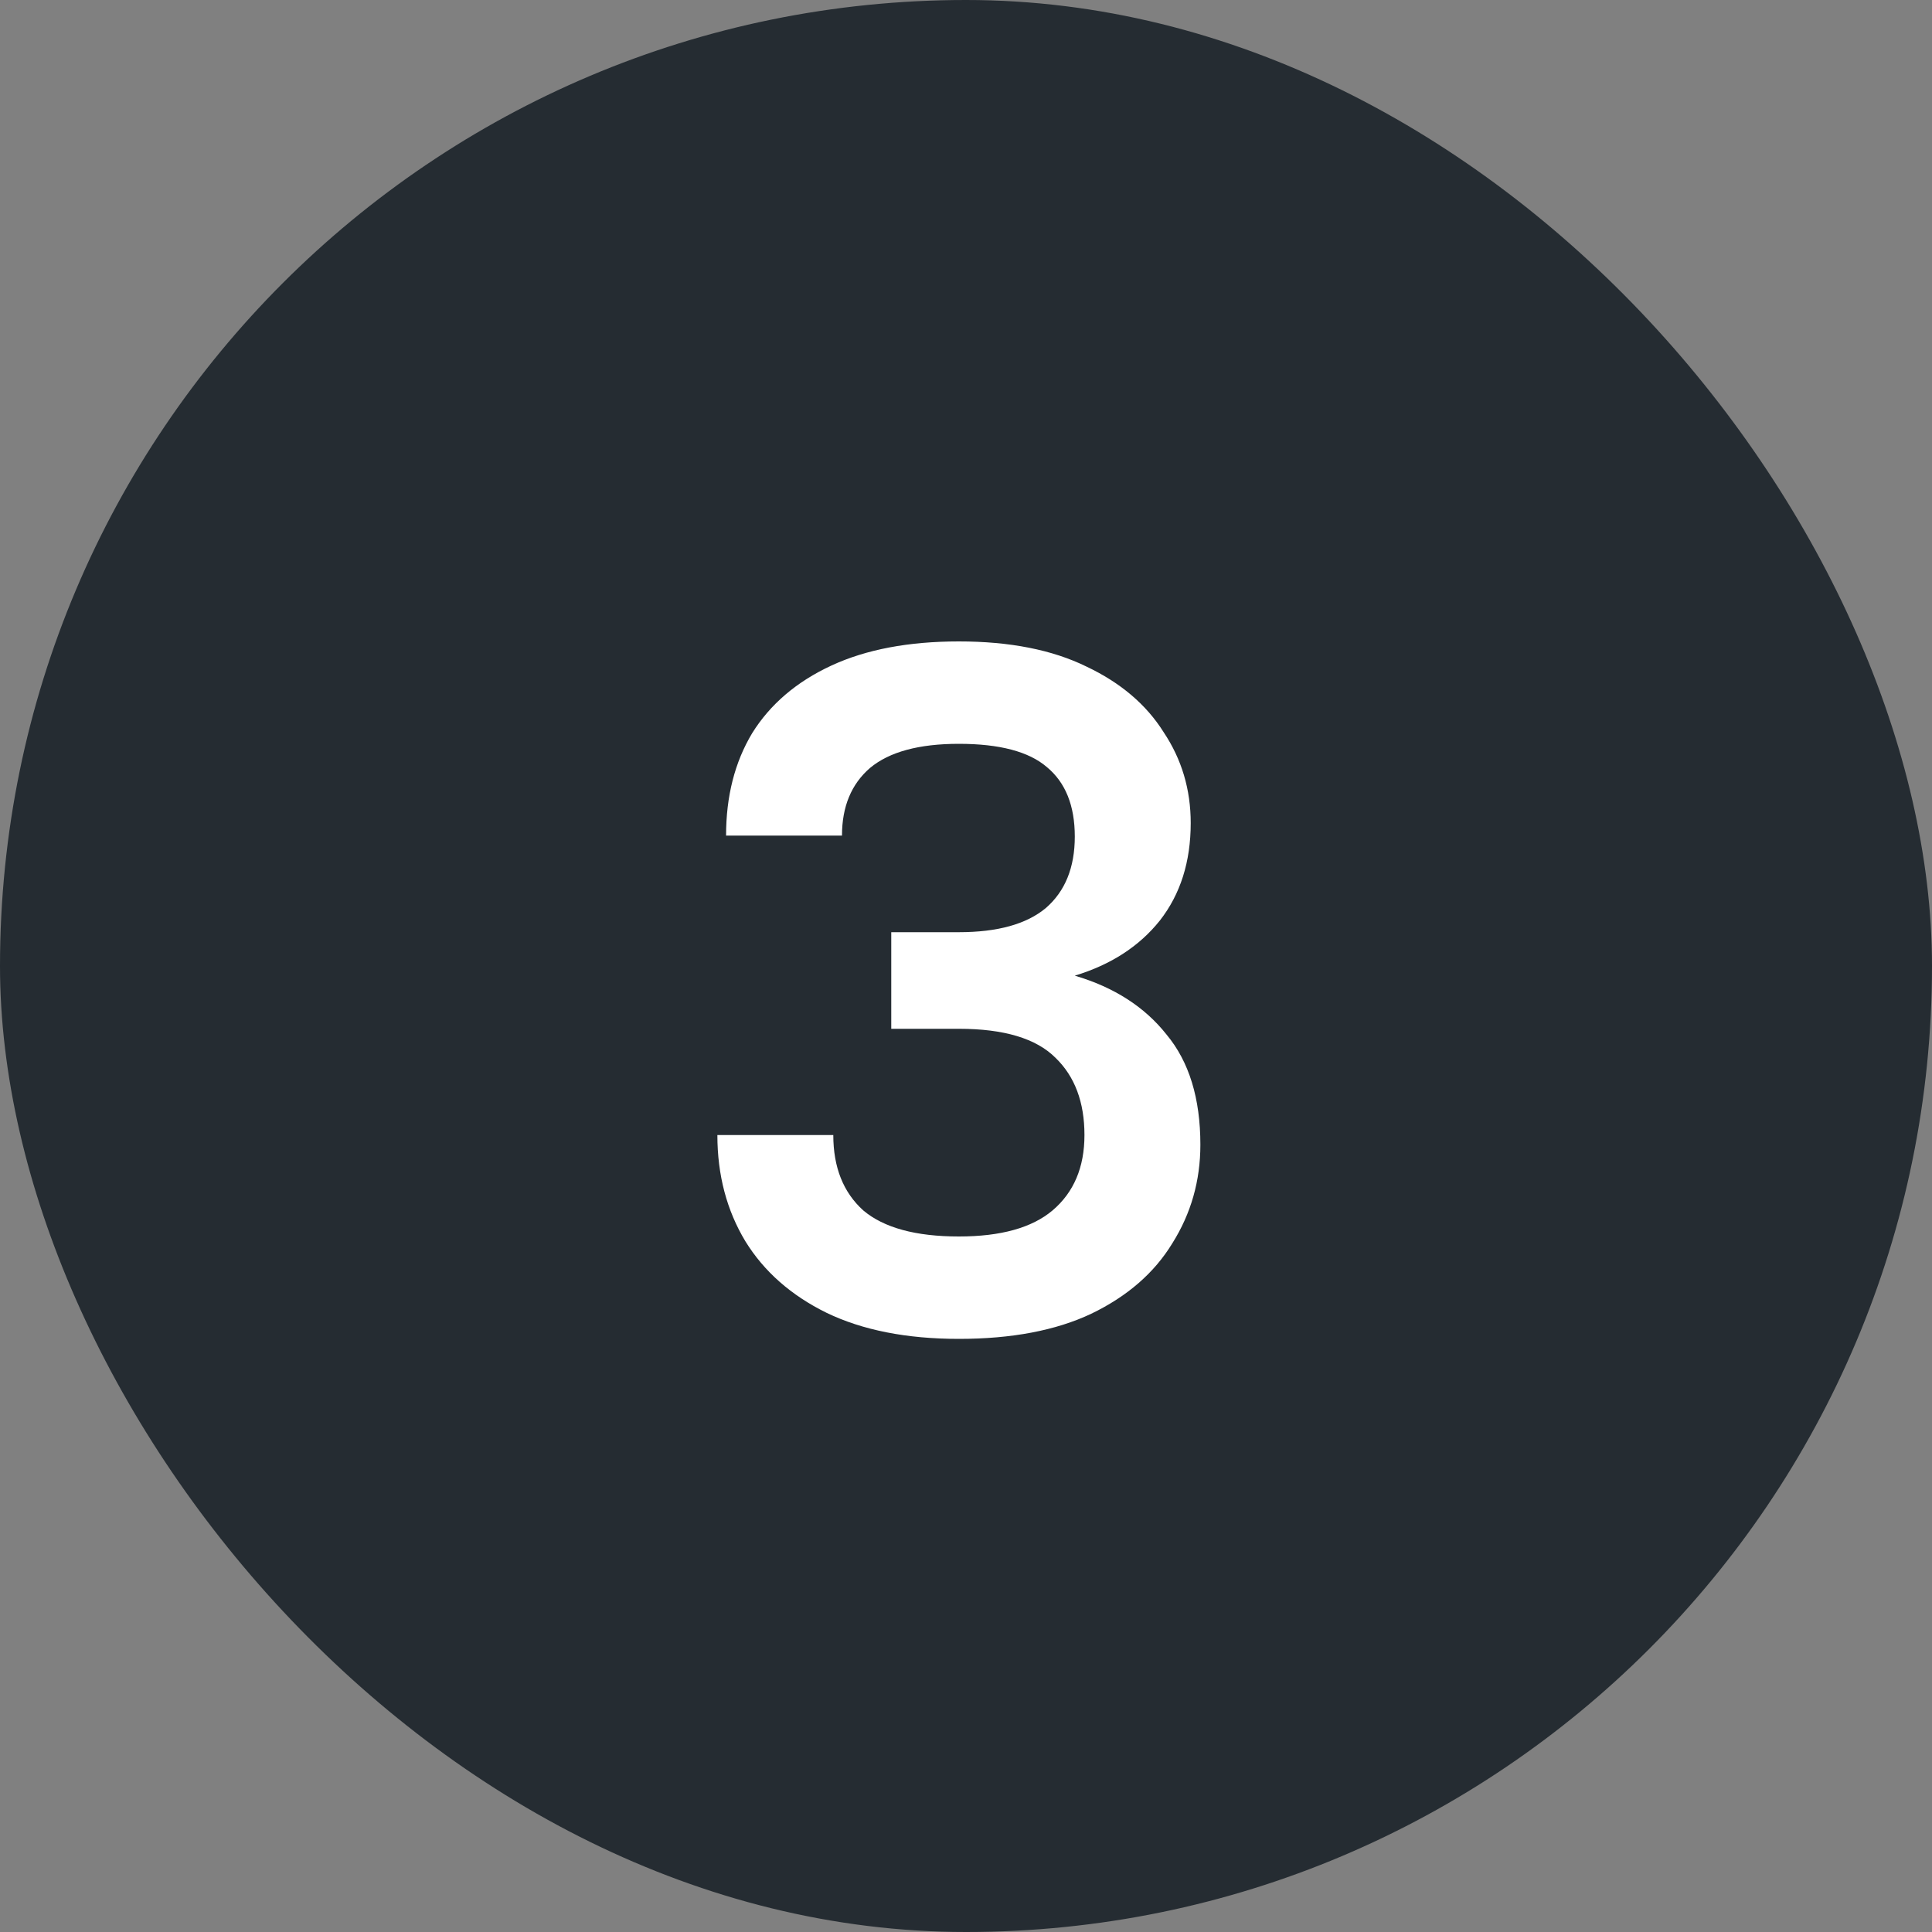 <svg xmlns="http://www.w3.org/2000/svg" width="32" height="32" viewBox="0 0 32 32" fill="none"><rect x="0" y="0" width="32" height="32" fill="#808080" stroke="none"/><rect width="32" height="32" rx="16" fill="#252C32"></rect><path d="M15.882 22.176C15.018 22.176 14.287 22.032 13.69 21.744C13.104 21.456 12.655 21.061 12.346 20.56C12.037 20.048 11.882 19.461 11.882 18.8H13.802C13.802 19.333 13.967 19.749 14.298 20.048C14.639 20.336 15.168 20.48 15.882 20.48C16.576 20.48 17.093 20.336 17.434 20.048C17.786 19.749 17.962 19.333 17.962 18.8C17.962 18.256 17.802 17.829 17.482 17.52C17.162 17.2 16.629 17.04 15.882 17.04H14.762V15.44H15.882C16.522 15.44 17.002 15.307 17.322 15.04C17.642 14.763 17.802 14.368 17.802 13.856C17.802 13.344 17.648 12.96 17.338 12.704C17.04 12.448 16.554 12.32 15.882 12.32C15.221 12.32 14.73 12.453 14.41 12.72C14.101 12.987 13.946 13.36 13.946 13.84H12.026C12.026 13.189 12.17 12.624 12.458 12.144C12.757 11.664 13.194 11.291 13.77 11.024C14.346 10.757 15.05 10.624 15.882 10.624C16.725 10.624 17.429 10.763 17.994 11.04C18.559 11.307 18.986 11.669 19.274 12.128C19.573 12.576 19.722 13.077 19.722 13.632C19.722 14.272 19.552 14.811 19.21 15.248C18.869 15.675 18.399 15.979 17.802 16.16C18.453 16.352 18.959 16.677 19.322 17.136C19.695 17.584 19.882 18.192 19.882 18.96C19.882 19.557 19.727 20.101 19.418 20.592C19.119 21.083 18.672 21.472 18.074 21.76C17.488 22.037 16.757 22.176 15.882 22.176Z" fill="white"></path></svg>